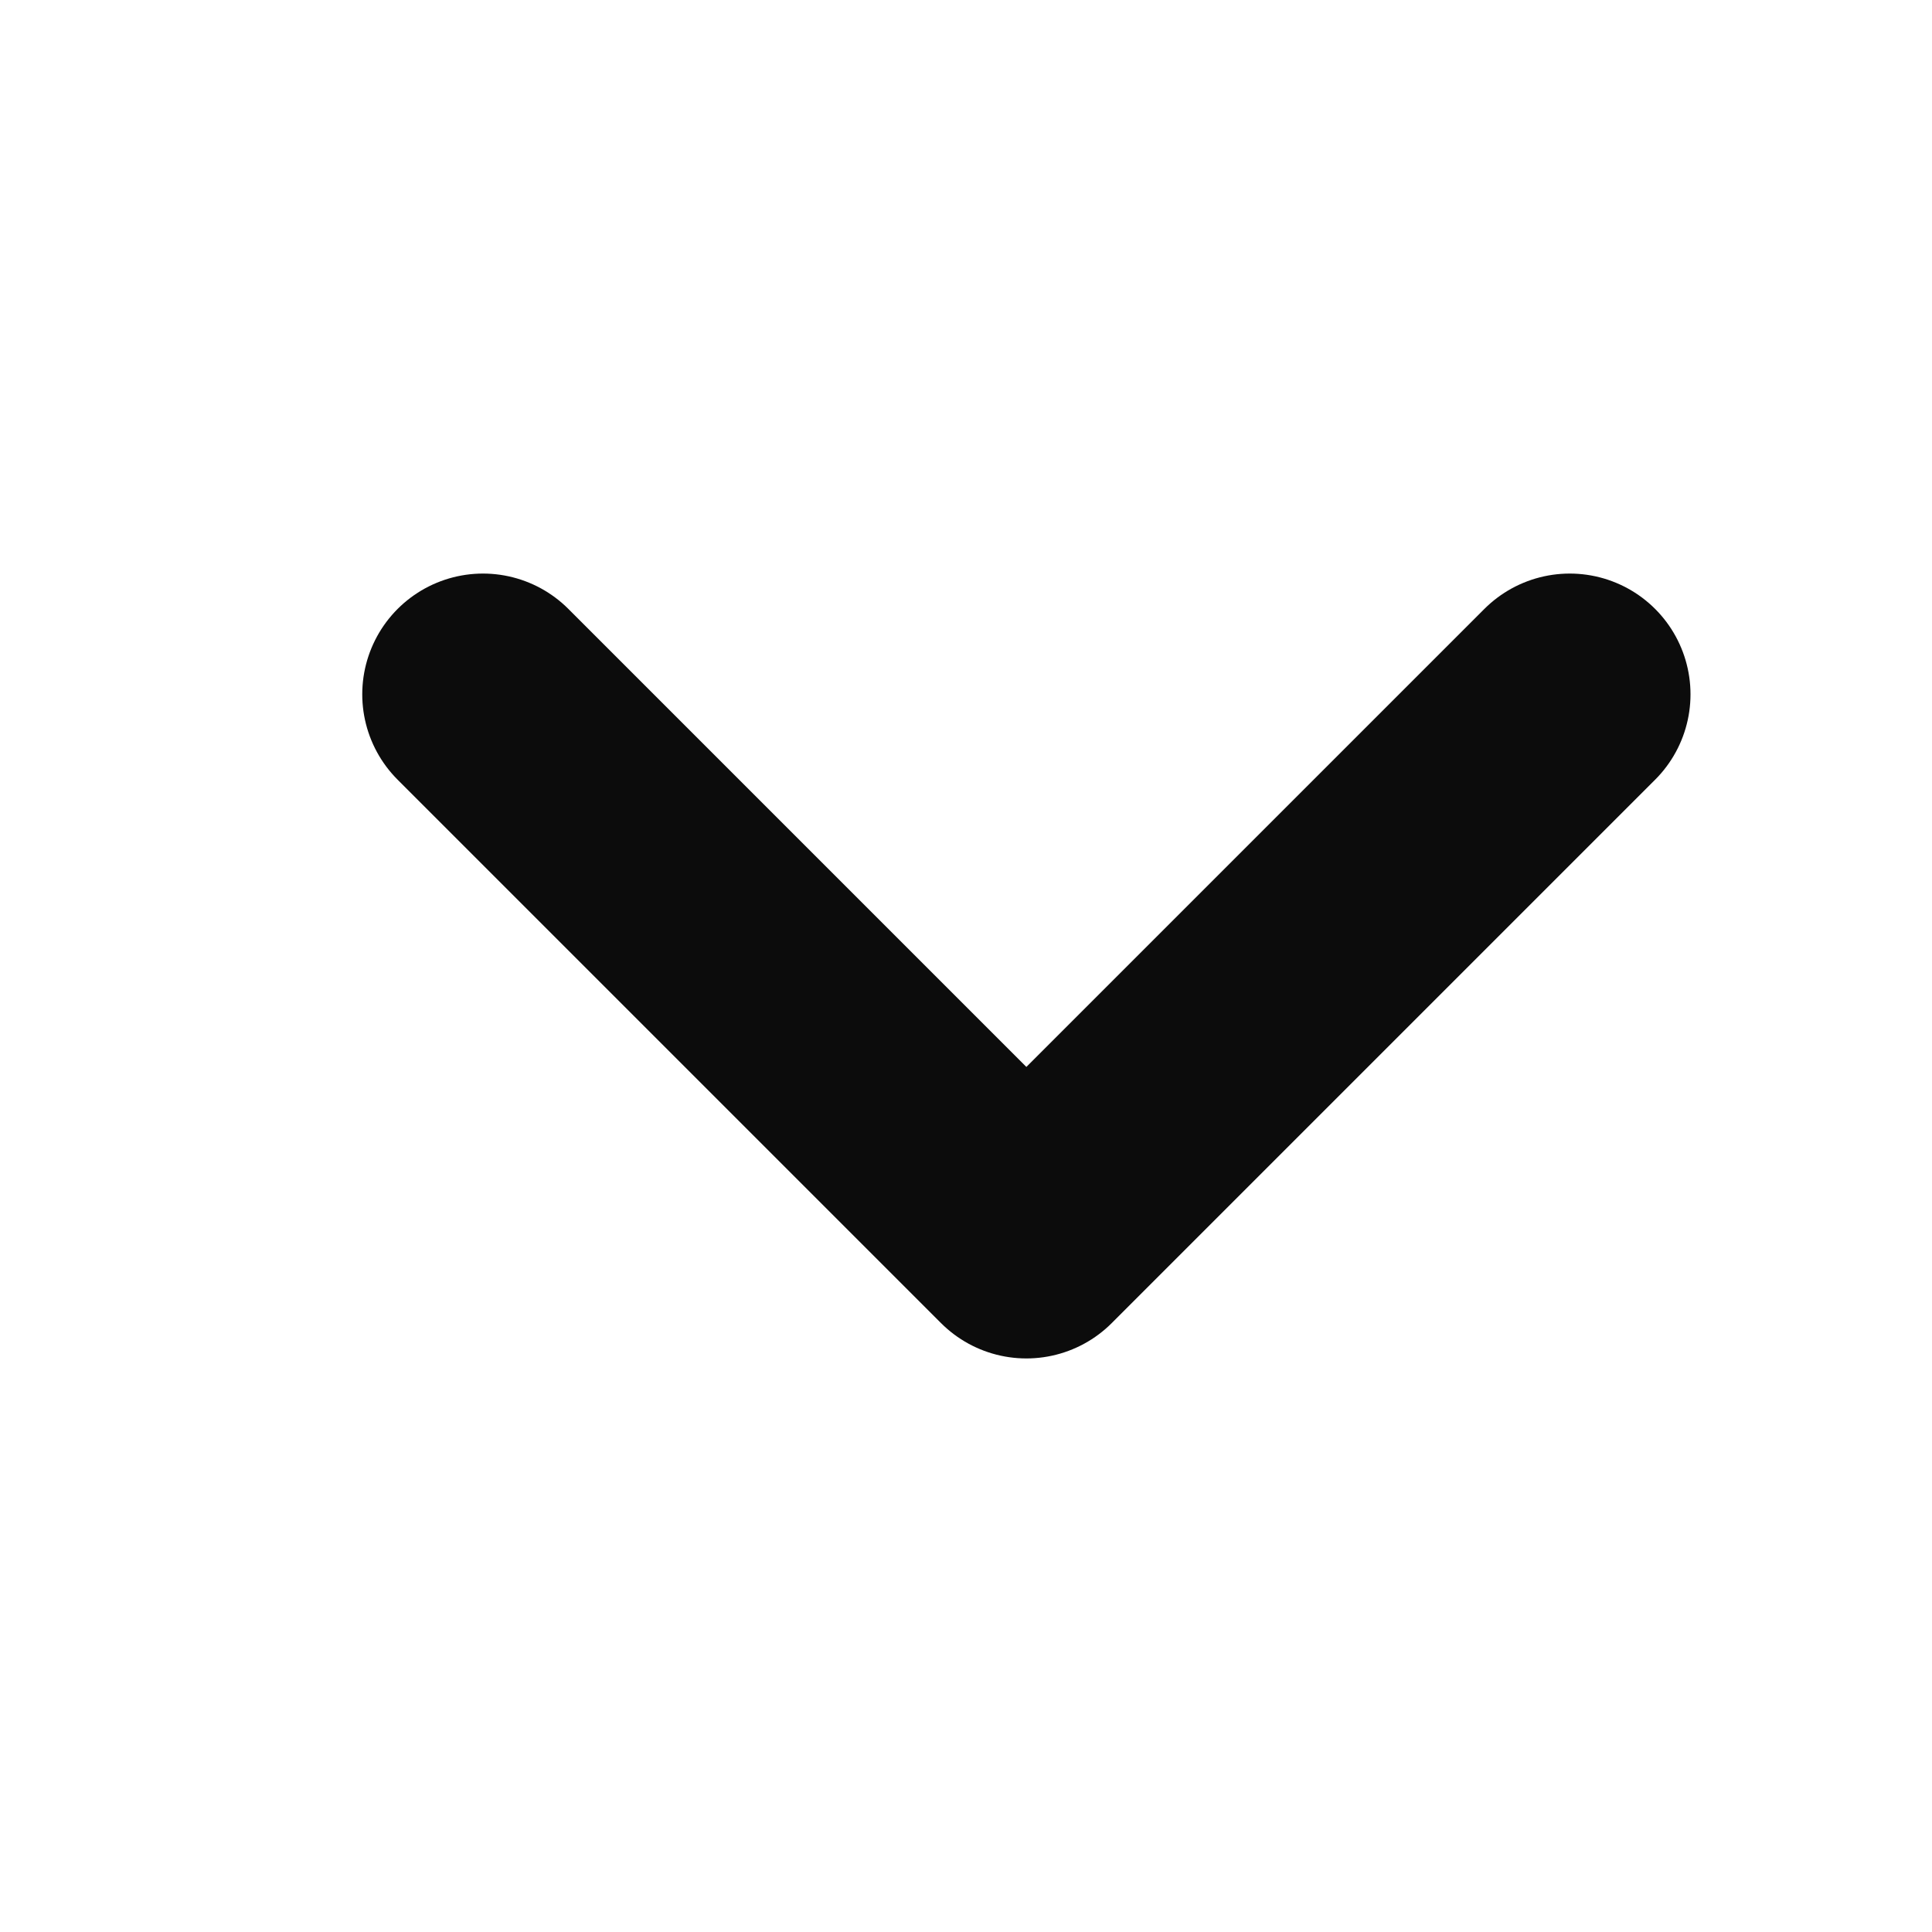 <?xml version="1.0"?>
<svg xmlns="http://www.w3.org/2000/svg" width="16" height="16" viewBox="0 0 16 16" fill="none">
<path d="M4 5.75L8.5 10.25L13 5.75" stroke="#0C0C0C" stroke-width="2" stroke-linecap="round" stroke-linejoin="round"/>
</svg>
